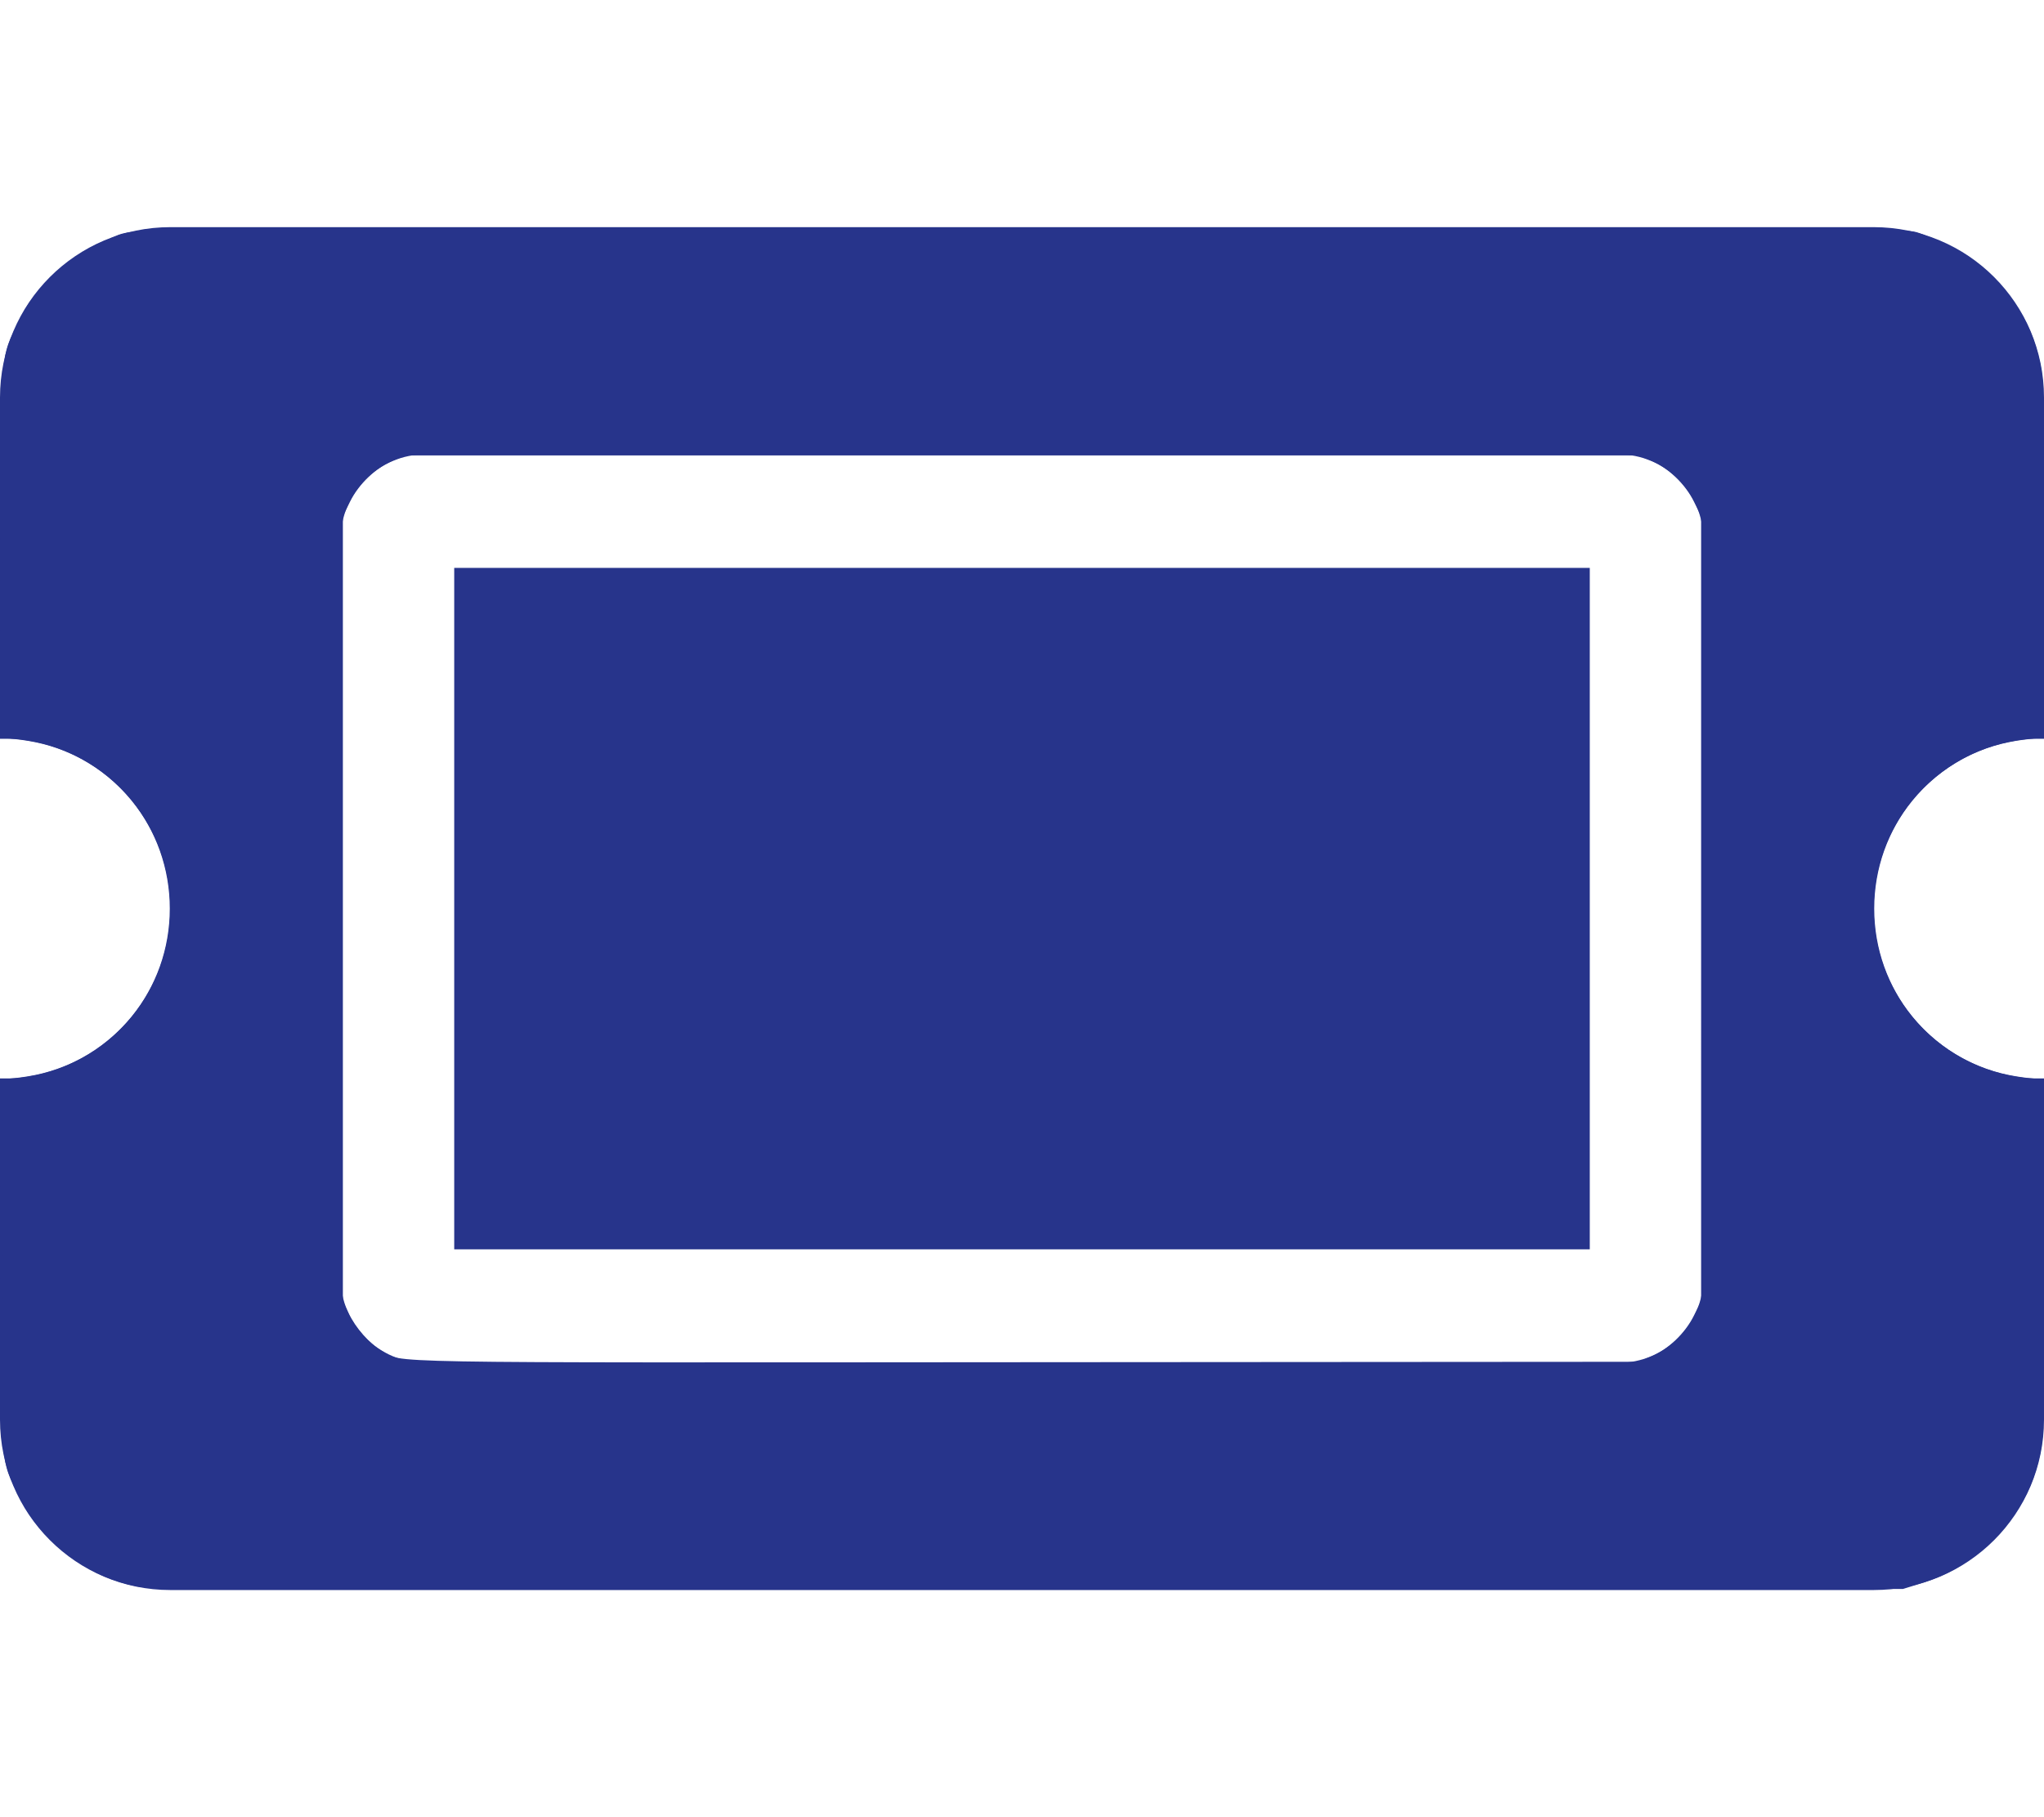 <?xml version="1.0" encoding="UTF-8" standalone="no"?>
<svg
   aria-hidden="true"
   focusable="false"
   data-prefix="fas"
   data-icon="ticket-alt"
   class="svg-inline--fa fa-ticket-alt fa-w-18"
   role="img"
   viewBox="0 0 576 512"
   version="1.1"
   id="svg4"
   sodipodi:docname="ticket-alt-solid.svg"
   inkscape:version="1.1.1 (3bf5ae0d25, 2021-09-20)"
   xmlns:inkscape="http://www.inkscape.org/namespaces/inkscape"
   xmlns:sodipodi="http://sodipodi.sourceforge.net/DTD/sodipodi-0.dtd"
   xmlns="http://www.w3.org/2000/svg"
   xmlns:svg="http://www.w3.org/2000/svg">
  <defs
     id="defs8" />
  <sodipodi:namedview
     id="namedview6"
     pagecolor="#ffffff"
     bordercolor="#111111"
     borderopacity="1"
     inkscape:pageshadow="0"
     inkscape:pageopacity="0"
     inkscape:pagecheckerboard="1"
     showgrid="false"
     inkscape:zoom="1.609375"
     inkscape:cx="256.31068"
     inkscape:cy="255.68932"
     inkscape:window-width="1920"
     inkscape:window-height="1009"
     inkscape:window-x="1911"
     inkscape:window-y="-9"
     inkscape:window-maximized="1"
     inkscape:current-layer="svg4" />
  <path
     fill="currentColor"
     d="M128 160h320v192H128V160zm400 96c0 26.51 21.49 48 48 48v96c0 26.51-21.49 48-48 48H48c-26.51 0-48-21.49-48-48v-96c26.51 0 48-21.49 48-48s-21.49-48-48-48v-96c0-26.51 21.49-48 48-48h480c26.51 0 48 21.49 48 48v96c-26.51 0-48 21.49-48 48zm-48-104c0-13.255-10.745-24-24-24H120c-13.255 0-24 10.745-24 24v208c0 13.255 10.745 24 24 24h336c13.255 0 24-10.745 24-24V152z"
     id="path2"
     style="fill:#27348b;fill-opacity:1" />
  <path
     style="fill:#27348b;stroke-width:0.621;fill-opacity:1;stroke:#27348b;stroke-opacity:1"
     d="M 38.524,446.664 C 28.791,444.587 21.99,440.779 14.273,433.088 9.581,428.411 8.182,426.529 5.728,421.592 0.337,410.75 0.672,414.913 0.459,356.194 L 0.27,304.155 H 2.802 c 1.393,0 4.687,-0.445 7.32,-0.989 C 32.355,298.574 48.155,278.979 48.155,256 c 0,-22.979 -15.801,-42.574 -38.033,-47.166 -2.633,-0.544 -5.927,-0.989 -7.32,-0.989 H 0.27 L 0.459,155.806 C 0.672,97.087 0.337,101.25 5.728,90.408 8.182,85.471 9.581,83.589 14.273,78.912 20.084,73.12 24.29,70.243 30.783,67.621 39.553,64.078 22.881,64.282 290.175,64.459 c 232.076,0.154 246.27,0.224 249.786,1.248 2.05,0.597 6.384,2.406 9.631,4.021 4.937,2.455 6.818,3.853 11.495,8.545 7.839,7.864 11.557,14.603 13.622,24.691 0.845,4.128 0.98,11.695 0.98,54.835 v 50.046 h -2.512 c -1.381,0 -4.666,0.445 -7.3,0.989 -22.233,4.592 -38.033,24.187 -38.033,47.166 0,22.979 15.801,42.574 38.033,47.166 2.633,0.544 5.918,0.989 7.3,0.989 h 2.512 v 50.046 c 0,43.14 -0.135,50.707 -0.98,54.835 -2.067,10.097 -5.79,16.841 -13.622,24.673 -6.21,6.21 -11.933,9.676 -20.194,12.229 l -4.66,1.441 -246.68,0.107 c -216.748,0.094 -247.207,-0.006 -251.029,-0.821 z M 465.241,382.558 c 4.985,-2.013 9.894,-6.679 12.414,-11.798 l 2.034,-4.132 V 256 145.372 l -2.034,-4.132 c -2.52,-5.119 -7.43,-9.785 -12.414,-11.798 L 461.67,128 H 288 114.33 l -3.571,1.442 c -4.985,2.013 -9.894,6.679 -12.414,11.798 l -2.034,4.132 v 110.615 110.615 l 1.653,3.526 c 1.948,4.156 5.959,8.704 9.511,10.786 6.034,3.536 -5.629,3.331 181.768,3.203 L 461.67,384 Z"
     id="path66" />
</svg>
